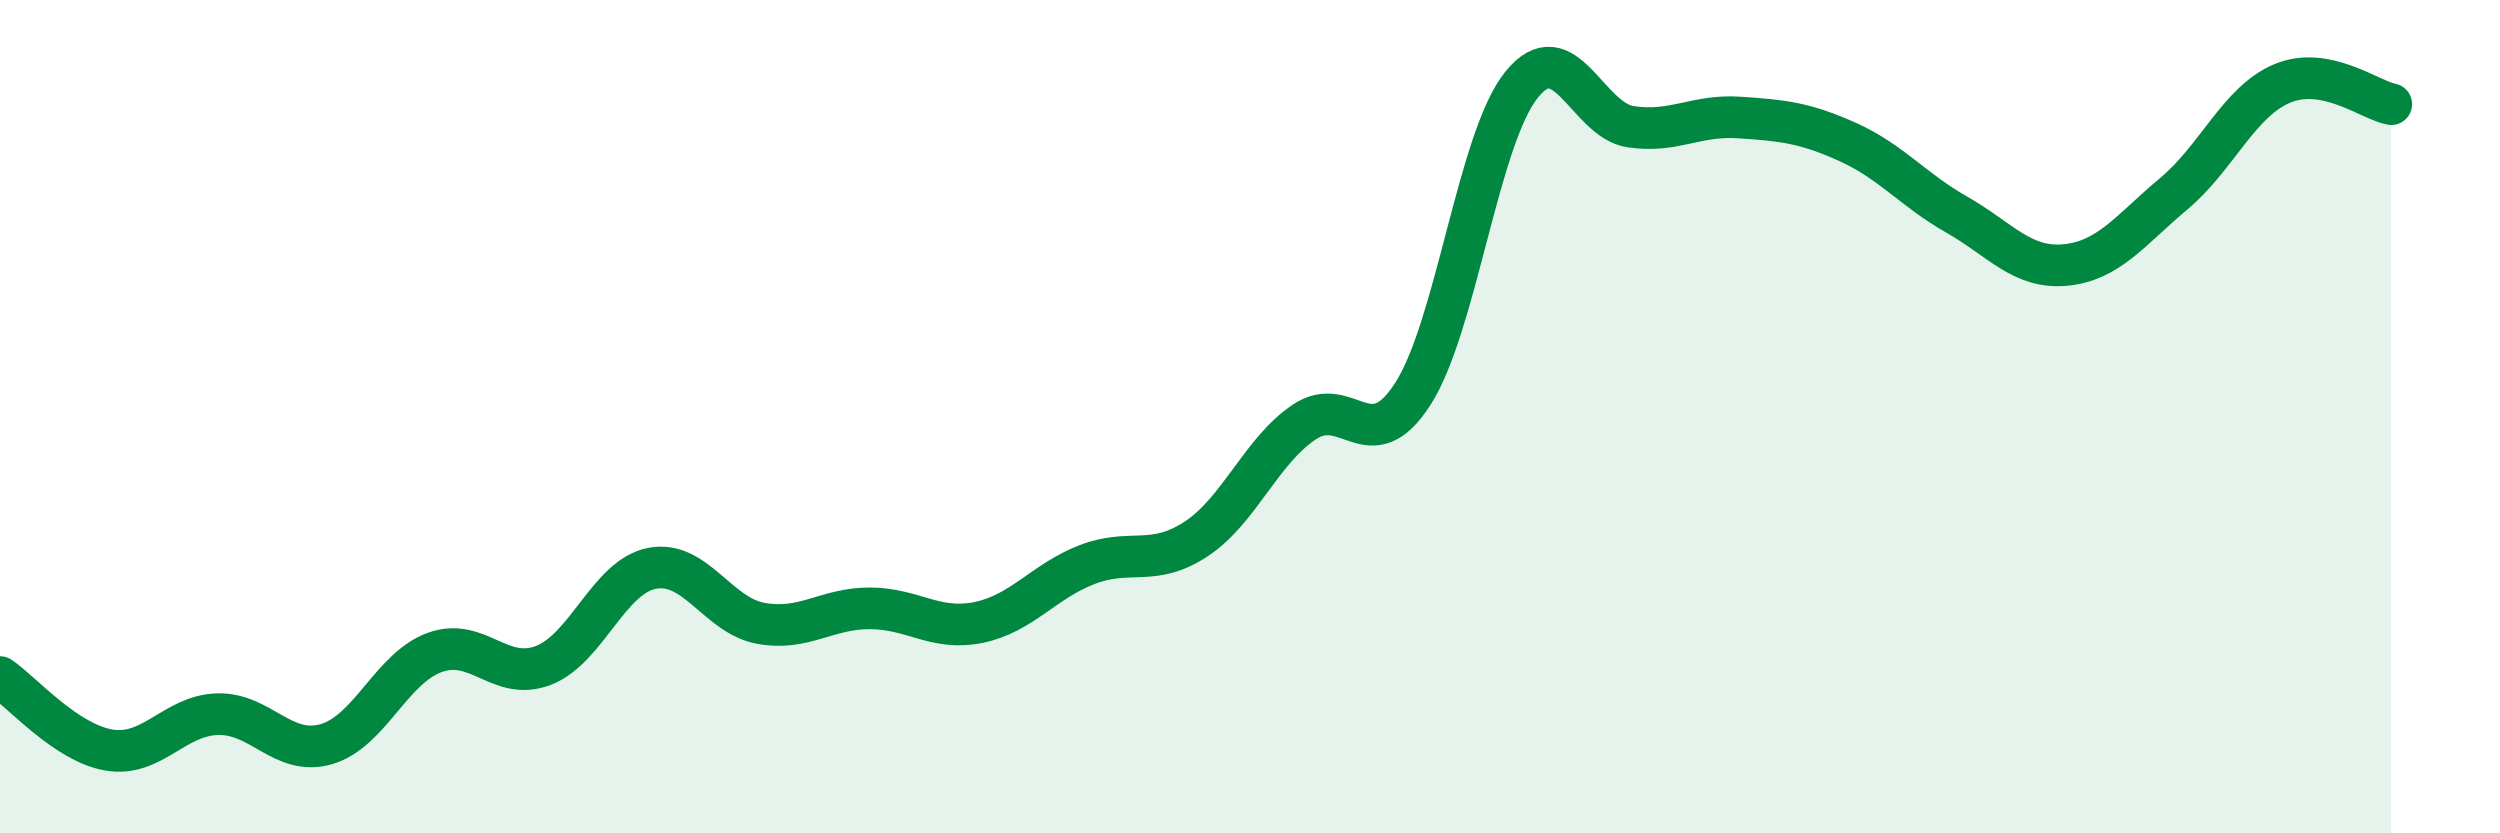 
    <svg width="60" height="20" viewBox="0 0 60 20" xmlns="http://www.w3.org/2000/svg">
      <path
        d="M 0,16.25 C 0.52,16.6 1.57,17.82 2.61,18 C 3.65,18.18 4.18,17.17 5.22,17.14 C 6.26,17.11 6.79,18.16 7.83,17.86 C 8.87,17.56 9.39,16.04 10.43,15.66 C 11.47,15.28 12,16.37 13.04,15.97 C 14.08,15.57 14.61,13.84 15.65,13.64 C 16.69,13.44 17.22,14.77 18.26,14.96 C 19.3,15.15 19.83,14.6 20.87,14.6 C 21.91,14.6 22.44,15.15 23.48,14.94 C 24.52,14.73 25.05,13.95 26.09,13.55 C 27.13,13.15 27.66,13.62 28.7,12.94 C 29.74,12.26 30.26,10.83 31.3,10.13 C 32.34,9.43 32.87,11.07 33.91,9.45 C 34.95,7.83 35.48,3.31 36.52,2.03 C 37.56,0.75 38.09,2.88 39.13,3.04 C 40.17,3.2 40.7,2.75 41.74,2.82 C 42.78,2.89 43.31,2.94 44.35,3.41 C 45.39,3.88 45.92,4.56 46.96,5.15 C 48,5.74 48.53,6.46 49.57,6.36 C 50.61,6.26 51.13,5.52 52.17,4.65 C 53.21,3.78 53.74,2.43 54.78,2 C 55.82,1.57 56.87,2.4 57.39,2.5L57.39 20L0 20Z"
        fill="#008740"
        opacity="0.1"
        stroke-linecap="round"
        stroke-linejoin="round"
      />
      <path
        d="M 0,16.25 C 0.52,16.6 1.57,17.82 2.61,18 C 3.65,18.18 4.18,17.17 5.22,17.14 C 6.26,17.11 6.79,18.16 7.83,17.86 C 8.87,17.56 9.39,16.04 10.43,15.66 C 11.47,15.28 12,16.37 13.04,15.97 C 14.08,15.57 14.61,13.84 15.65,13.64 C 16.69,13.44 17.22,14.77 18.26,14.96 C 19.3,15.15 19.83,14.6 20.87,14.6 C 21.91,14.6 22.44,15.15 23.48,14.94 C 24.52,14.73 25.05,13.95 26.09,13.55 C 27.13,13.15 27.66,13.62 28.7,12.94 C 29.74,12.26 30.26,10.83 31.3,10.13 C 32.34,9.43 32.87,11.07 33.91,9.45 C 34.95,7.83 35.48,3.31 36.52,2.03 C 37.56,0.75 38.09,2.88 39.13,3.04 C 40.17,3.2 40.7,2.75 41.74,2.82 C 42.78,2.89 43.31,2.94 44.35,3.41 C 45.39,3.88 45.92,4.56 46.96,5.15 C 48,5.74 48.53,6.46 49.57,6.36 C 50.61,6.26 51.13,5.52 52.17,4.65 C 53.21,3.78 53.74,2.43 54.78,2 C 55.82,1.57 56.87,2.4 57.39,2.5"
        stroke="#008740"
        stroke-width="1"
        fill="none"
        stroke-linecap="round"
        stroke-linejoin="round"
      />
    </svg>
  